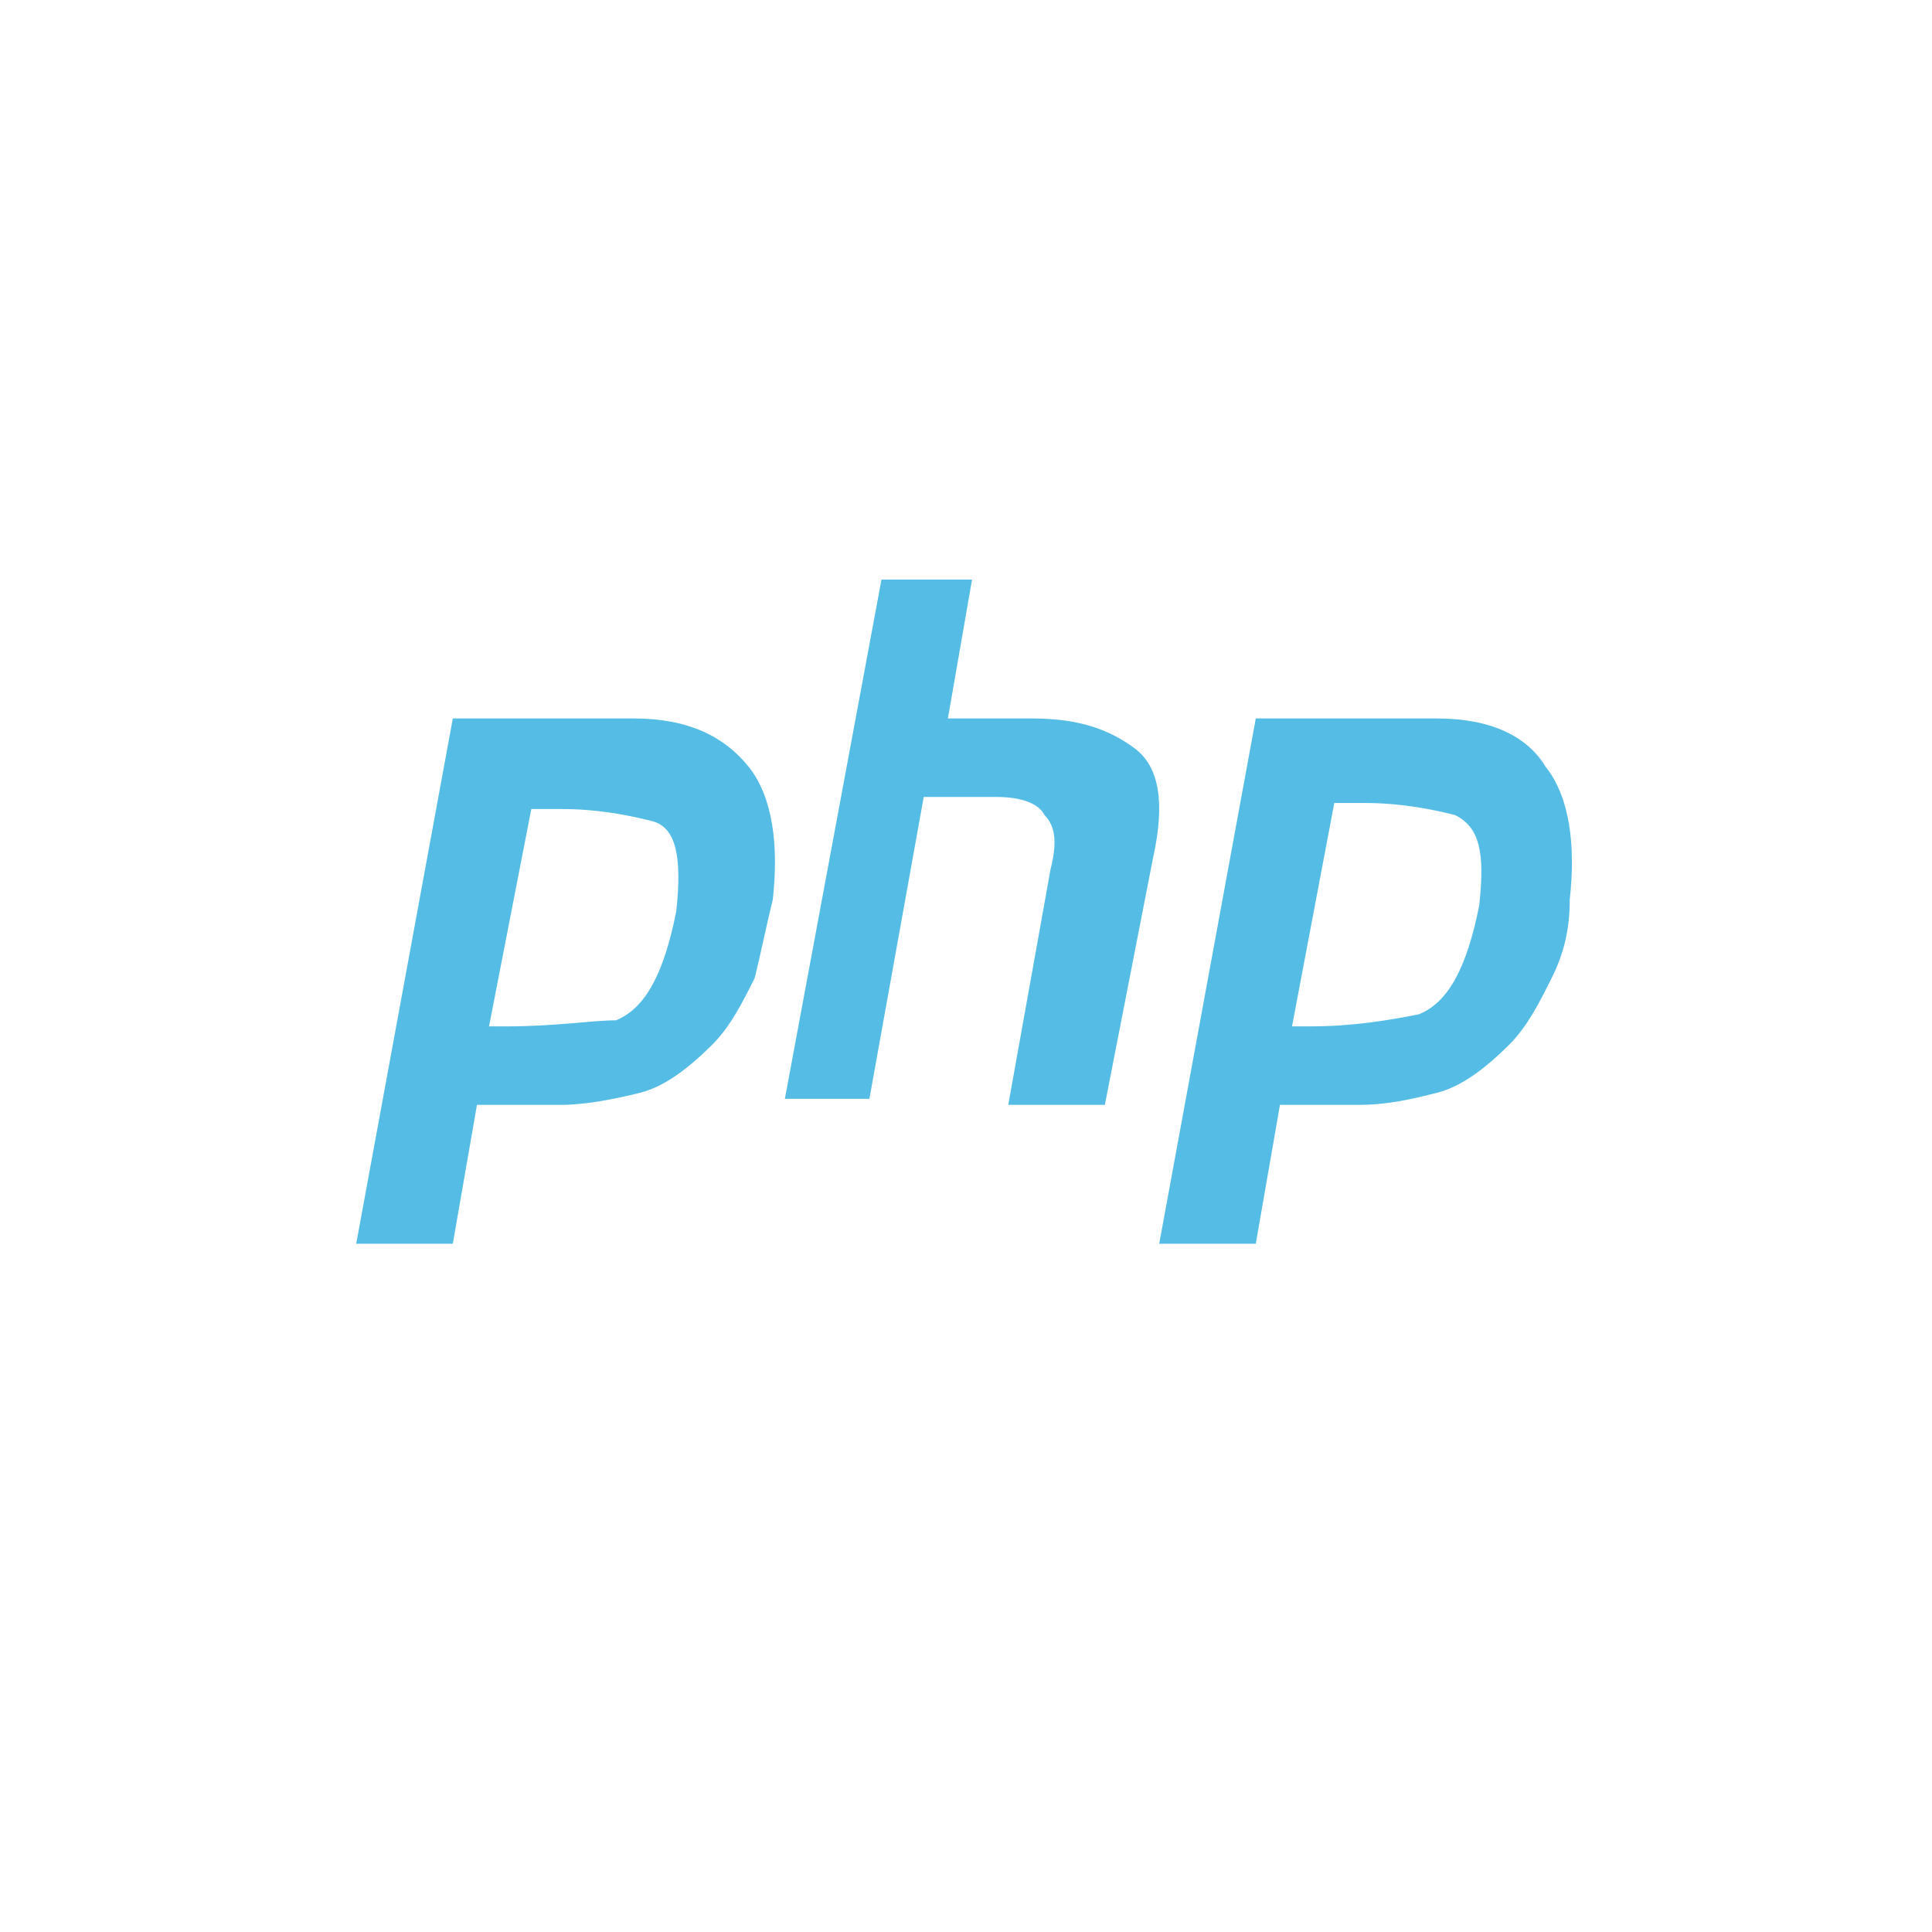 <svg xmlns="http://www.w3.org/2000/svg" xmlns:xlink="http://www.w3.org/1999/xlink" id="Capa_1" x="0px" y="0px" viewBox="0 0 32 32" style="enable-background:new 0 0 32 32;" xml:space="preserve"><style type="text/css">	.st0{fill:#55BDE5;}	.st1{fill-rule:evenodd;clip-rule:evenodd;fill:#55BDE5;}</style><path class="st0" d="M14.6,9.6h1.5l-0.4,2.3h1.4c0.8,0,1.3,0.2,1.7,0.5c0.4,0.3,0.5,0.9,0.3,1.8l-0.8,4.1h-1.6l0.7-3.9 c0.1-0.4,0.1-0.7-0.1-0.9c-0.1-0.2-0.4-0.3-0.8-0.3l-1.2,0l-0.9,5H13L14.6,9.6z"></path><path class="st1" d="M7.5,11.9h3c0.9,0,1.5,0.3,1.9,0.8c0.4,0.5,0.5,1.3,0.4,2.2c-0.1,0.4-0.2,0.9-0.3,1.3c-0.2,0.4-0.4,0.8-0.7,1.1 c-0.4,0.4-0.8,0.7-1.2,0.8c-0.4,0.1-0.9,0.2-1.3,0.2H7.9l-0.4,2.3H5.9L7.5,11.9z M8.1,17l0.7-3.6H9c0.1,0,0.2,0,0.3,0 c0.6,0,1.1,0.1,1.5,0.2c0.4,0.1,0.5,0.6,0.4,1.5c-0.2,1-0.5,1.6-1,1.8C9.8,16.9,9.2,17,8.4,17H8.3C8.2,17,8.2,17,8.1,17z"></path><path class="st1" d="M23.8,11.9h-3l-1.6,8.7h1.6l0.4-2.3h1.3c0.5,0,0.9-0.1,1.3-0.2c0.4-0.1,0.8-0.4,1.2-0.8 c0.3-0.3,0.5-0.7,0.7-1.1c0.2-0.4,0.3-0.8,0.3-1.3c0.1-0.9,0-1.7-0.4-2.2C25.3,12.2,24.7,11.9,23.8,11.9z M22.1,13.3L21.4,17 c0,0,0.1,0,0.1,0h0.2c0.7,0,1.3-0.1,1.8-0.2c0.5-0.2,0.8-0.8,1-1.8c0.1-0.9,0-1.3-0.4-1.5c-0.4-0.1-0.9-0.2-1.5-0.2 c-0.1,0-0.2,0-0.3,0H22.1z"></path></svg>